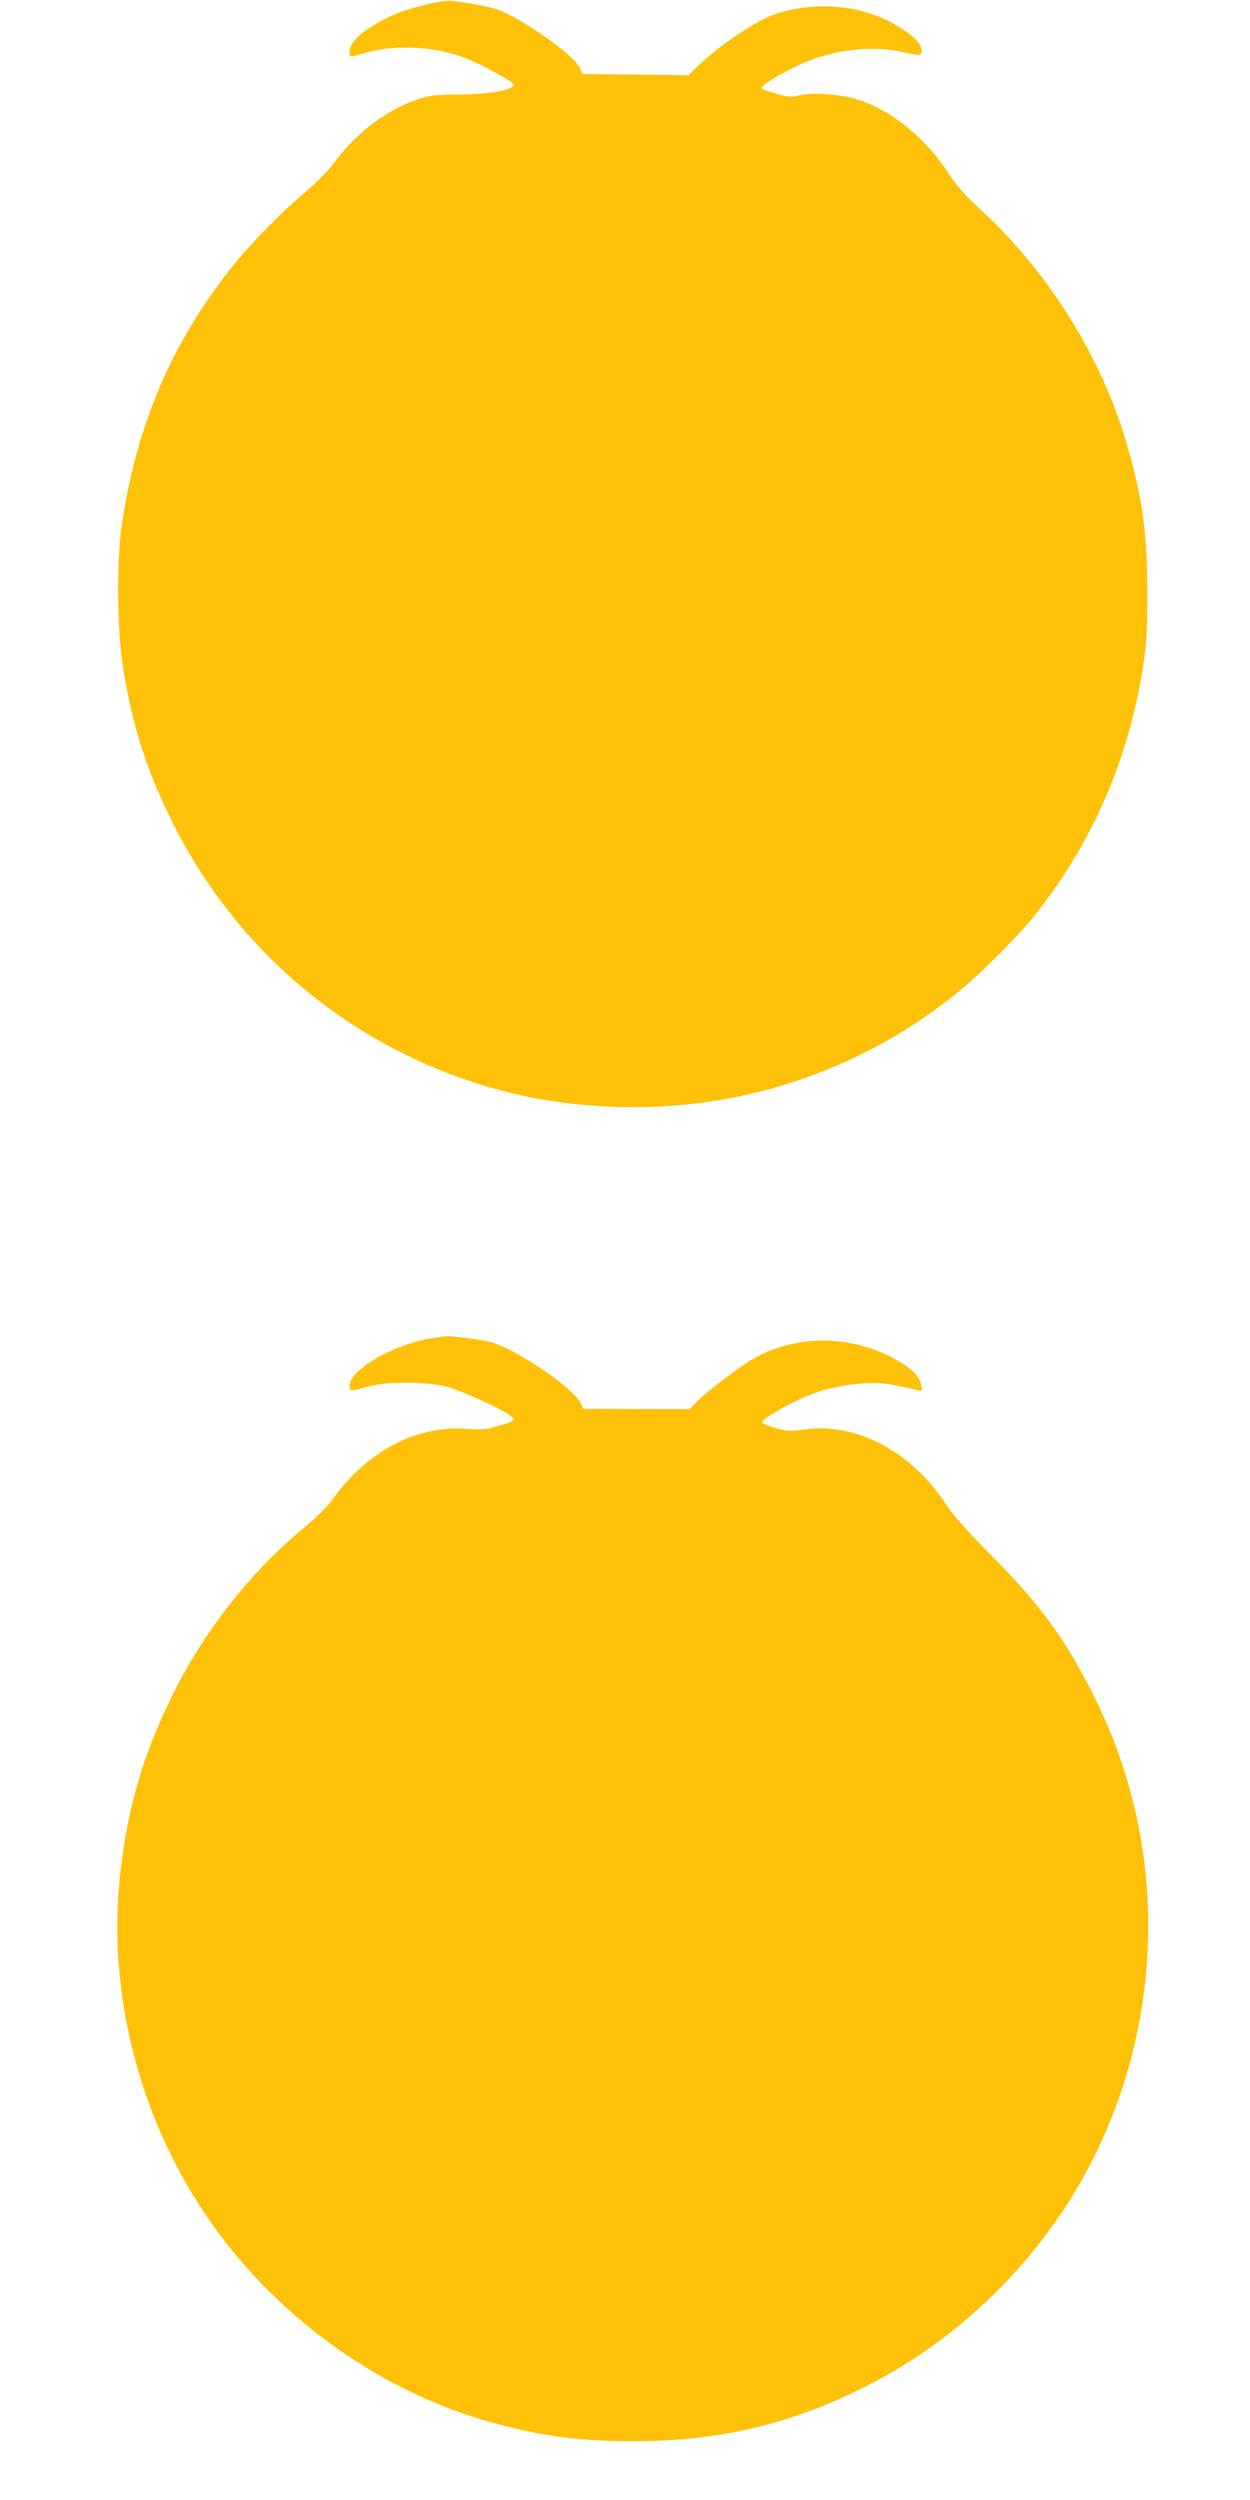 <?xml version="1.0" standalone="no"?>
<!DOCTYPE svg PUBLIC "-//W3C//DTD SVG 20010904//EN"
 "http://www.w3.org/TR/2001/REC-SVG-20010904/DTD/svg10.dtd">
<svg version="1.0" xmlns="http://www.w3.org/2000/svg"
 width="640pt" height="1280pt" viewBox="0 0 640 1280"
 preserveAspectRatio="xMidYMid meet">
<g transform="translate(0,1280) scale(0.1,-0.1)"
fill="#ffc107" stroke="none">
<path d="M2175 12775 c-126 -32 -184 -56 -271 -110 -77 -48 -114 -91 -114
-132 0 -28 -6 -28 83 -3 152 43 348 33 504 -25 91 -35 253 -124 253 -139 0
-27 -126 -49 -280 -50 -130 -1 -153 -4 -222 -28 -156 -55 -312 -176 -422 -327
-26 -36 -89 -99 -139 -141 -119 -99 -287 -270 -382 -390 -305 -383 -487 -810
-561 -1315 -27 -180 -25 -533 4 -720 46 -298 118 -527 247 -790 317 -643 865
-1121 1545 -1345 236 -78 463 -117 730 -127 635 -22 1242 178 1740 575 112 89
311 286 397 392 300 373 490 804 565 1285 18 114 22 184 22 380 0 307 -24 484
-105 762 -131 451 -410 895 -763 1213 -61 56 -107 108 -149 172 -116 178 -285
317 -452 374 -93 31 -233 43 -312 26 -43 -10 -61 -8 -118 8 -37 11 -70 22 -74
26 -11 11 52 53 164 109 181 90 392 118 568 76 81 -19 93 -16 83 23 -8 33 -51
72 -131 119 -175 102 -408 123 -612 56 -101 -33 -291 -161 -408 -275 l-40 -39
-271 3 -271 3 -16 34 c-33 69 -317 266 -432 300 -55 16 -164 35 -230 41 -22 1
-80 -8 -130 -21z"/>
<path d="M2193 5945 c-192 -35 -403 -161 -403 -240 0 -30 2 -30 93 -5 91 26
268 28 383 5 90 -18 364 -146 364 -170 0 -8 -18 -19 -42 -25 -24 -6 -58 -16
-77 -22 -20 -6 -67 -8 -120 -4 -257 20 -509 -112 -687 -359 -24 -34 -87 -97
-143 -143 -282 -233 -521 -539 -686 -877 -153 -313 -233 -601 -265 -955 -51
-576 106 -1184 433 -1675 340 -512 872 -904 1447 -1070 265 -76 467 -104 750
-104 444 0 812 87 1201 285 512 260 940 701 1183 1217 347 736 340 1585 -20
2307 -149 299 -277 474 -533 731 -98 98 -192 203 -213 235 -179 286 -466 443
-741 405 -72 -10 -90 -9 -146 7 -36 10 -66 23 -68 29 -5 14 90 72 199 122 98
46 196 69 321 78 88 5 109 3 276 -35 23 -5 24 -3 17 29 -9 46 -53 88 -144 136
-232 124 -517 118 -732 -14 -83 -52 -228 -163 -277 -215 l-32 -33 -272 1 -272
1 -16 32 c-42 80 -337 279 -461 310 -53 13 -192 31 -223 30 -12 -1 -54 -7 -94
-14z"/>
</g>
</svg>
